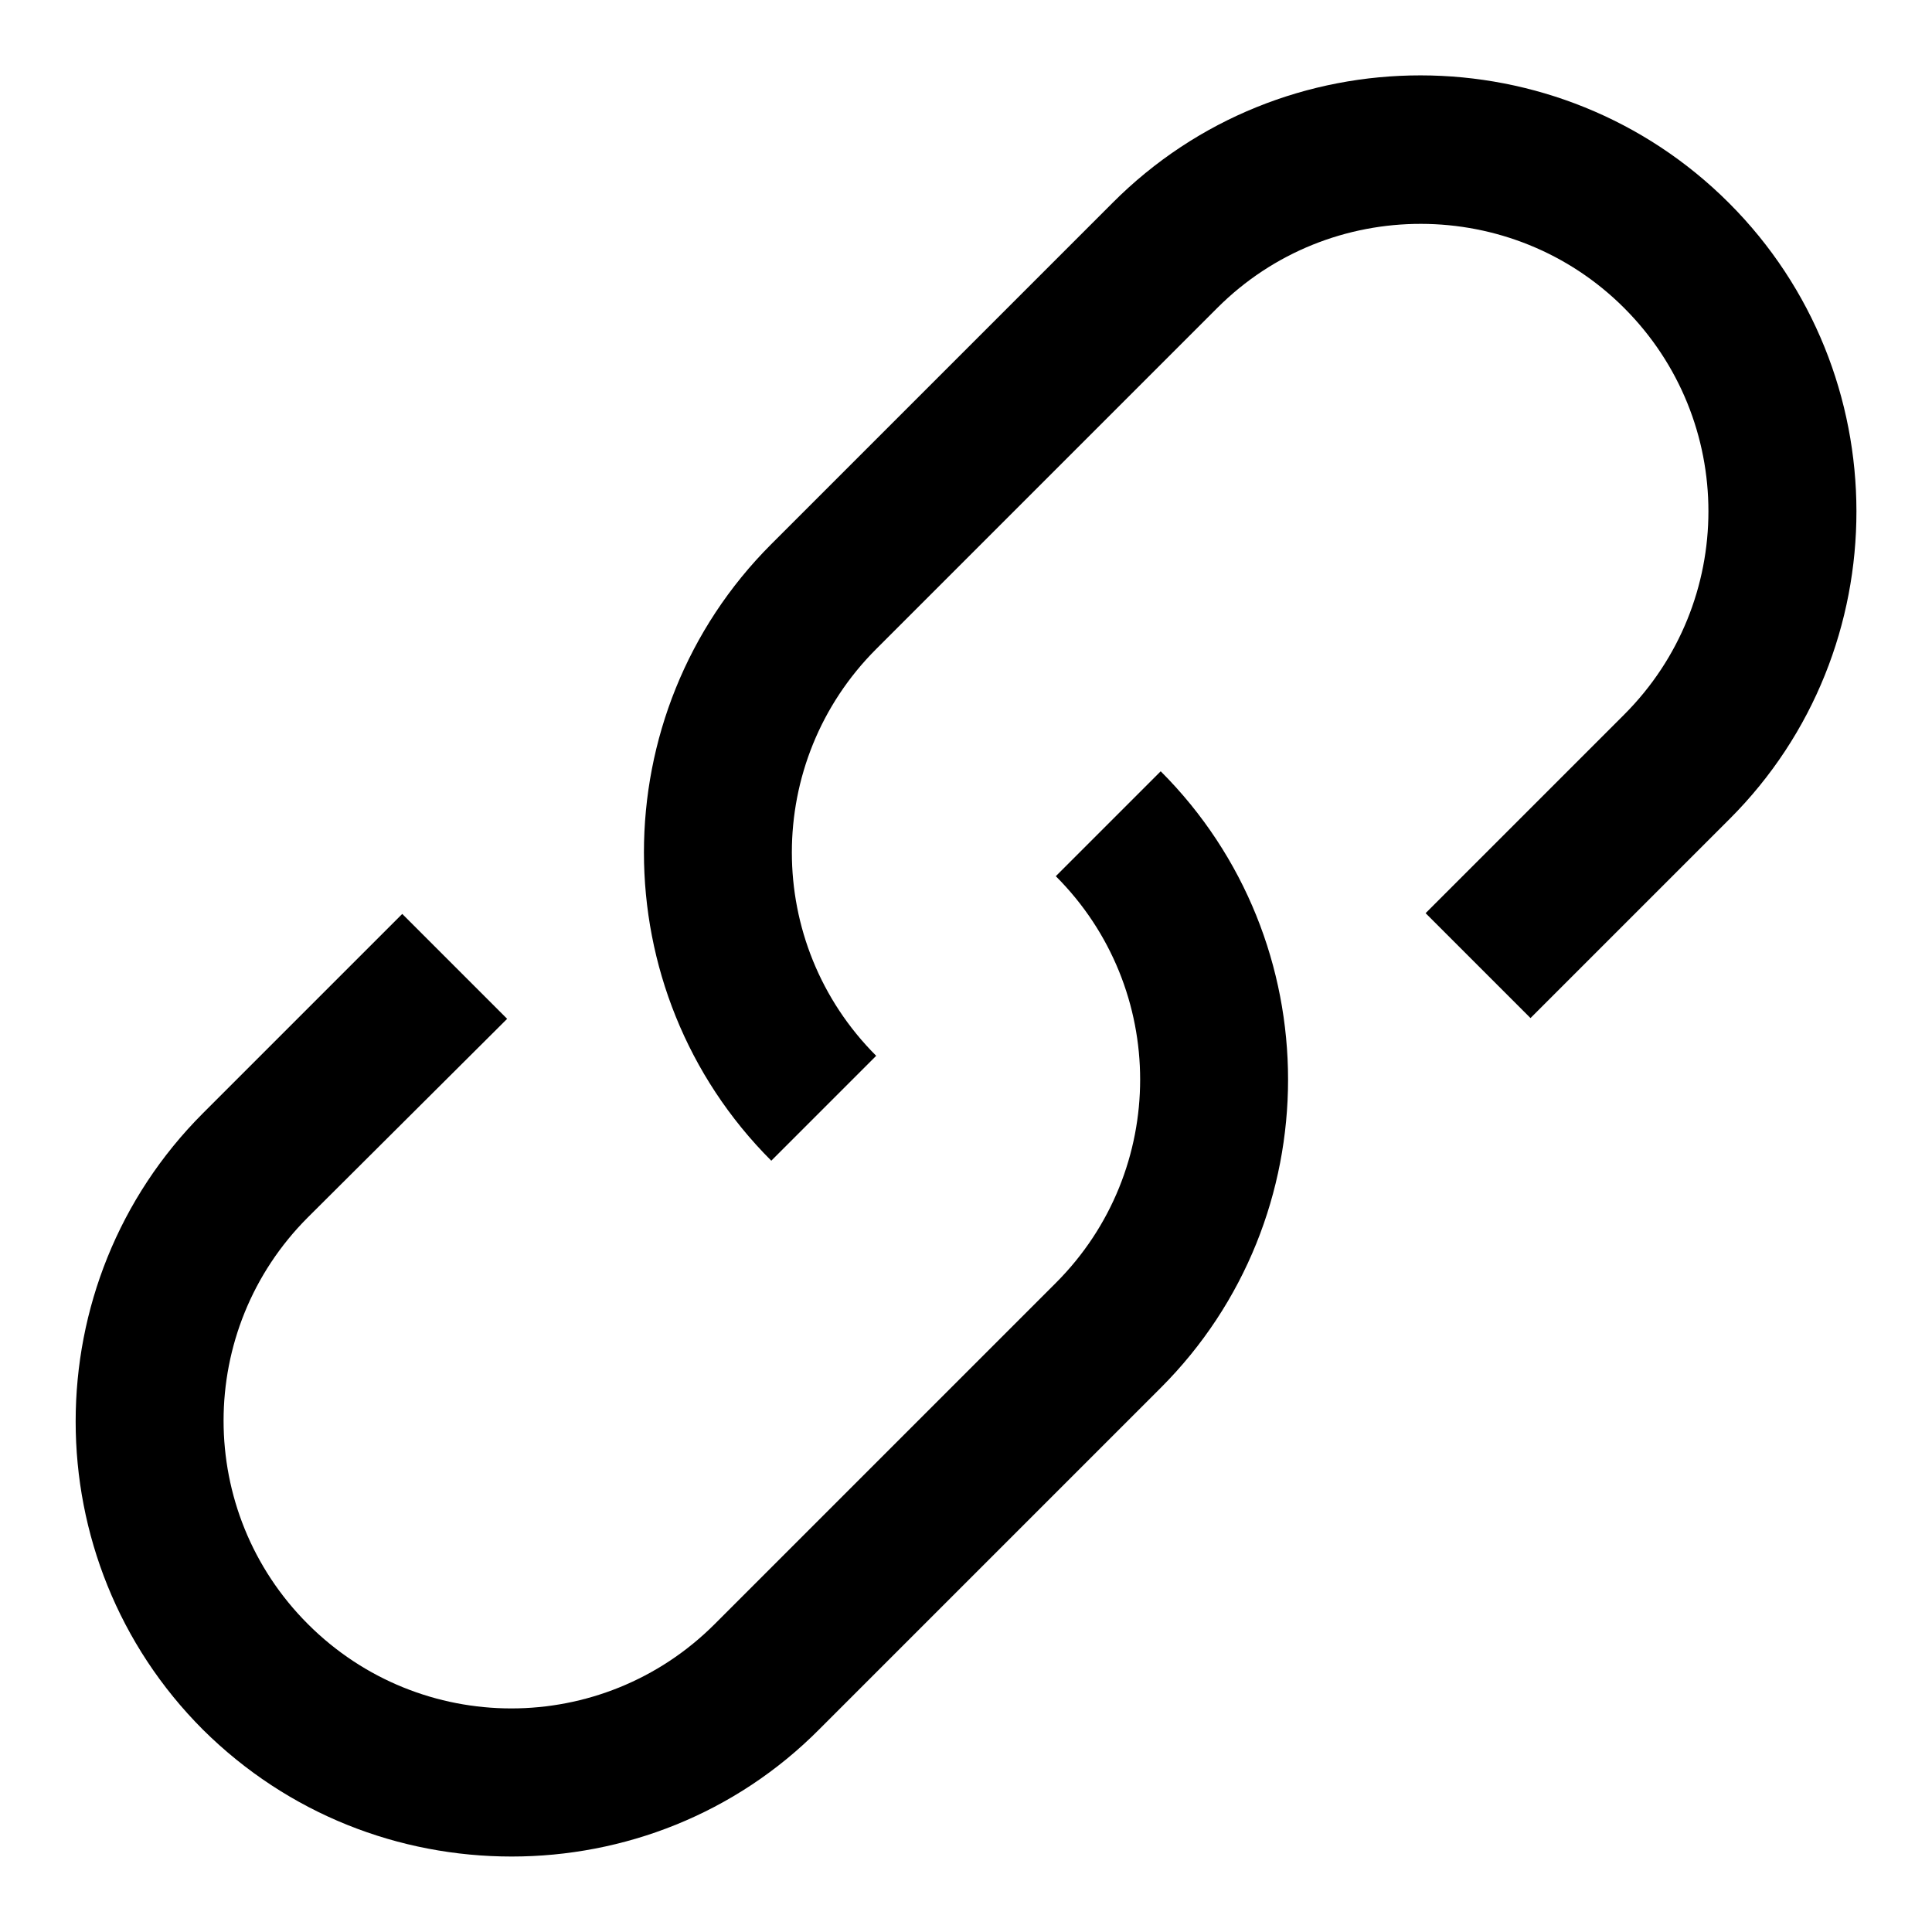 <?xml version="1.0" encoding="utf-8"?>
<!-- Svg Vector Icons : http://www.onlinewebfonts.com/icon -->
<!DOCTYPE svg PUBLIC "-//W3C//DTD SVG 1.1//EN" "http://www.w3.org/Graphics/SVG/1.1/DTD/svg11.dtd">
<svg version="1.1" xmlns="http://www.w3.org/2000/svg" xmlns:xlink="http://www.w3.org/1999/xlink" x="0px" y="0px" viewBox="0 0 256 256" enable-background="new 0 0 256 256" xml:space="preserve">
<g> <path fill="#000000" d="M139.9,116.1c14.9,14.9,14.9,39,0,53.9l-45.2,45.2c-14.9,14.9-39,14.9-53.9,0s-14.9-39,0-53.9L67.2,135 l-13.9-13.9l-26.4,26.4c-22.5,22.5-22.5,59.2,0,81.7C38.2,240.4,52.9,246,67.8,246c14.8,0,29.6-5.6,40.8-16.9l45.2-45.2 c22.5-22.5,22.5-59.2,0-81.7L139.9,116.1L139.9,116.1z M229.1,26.9c-22.5-22.5-59.2-22.6-81.7,0l-45.2,45.2 c-22.5,22.5-22.5,59.2,0,81.7l13.9-13.9c-14.9-14.9-14.9-39,0-53.9l45.2-45.2c14.9-14.9,39.1-14.8,53.9,0c14.9,14.9,14.9,39,0,53.9 L188.9,121l13.9,13.9l26.4-26.4C251.6,86.1,251.6,49.4,229.1,26.9z"/></g>
</svg>